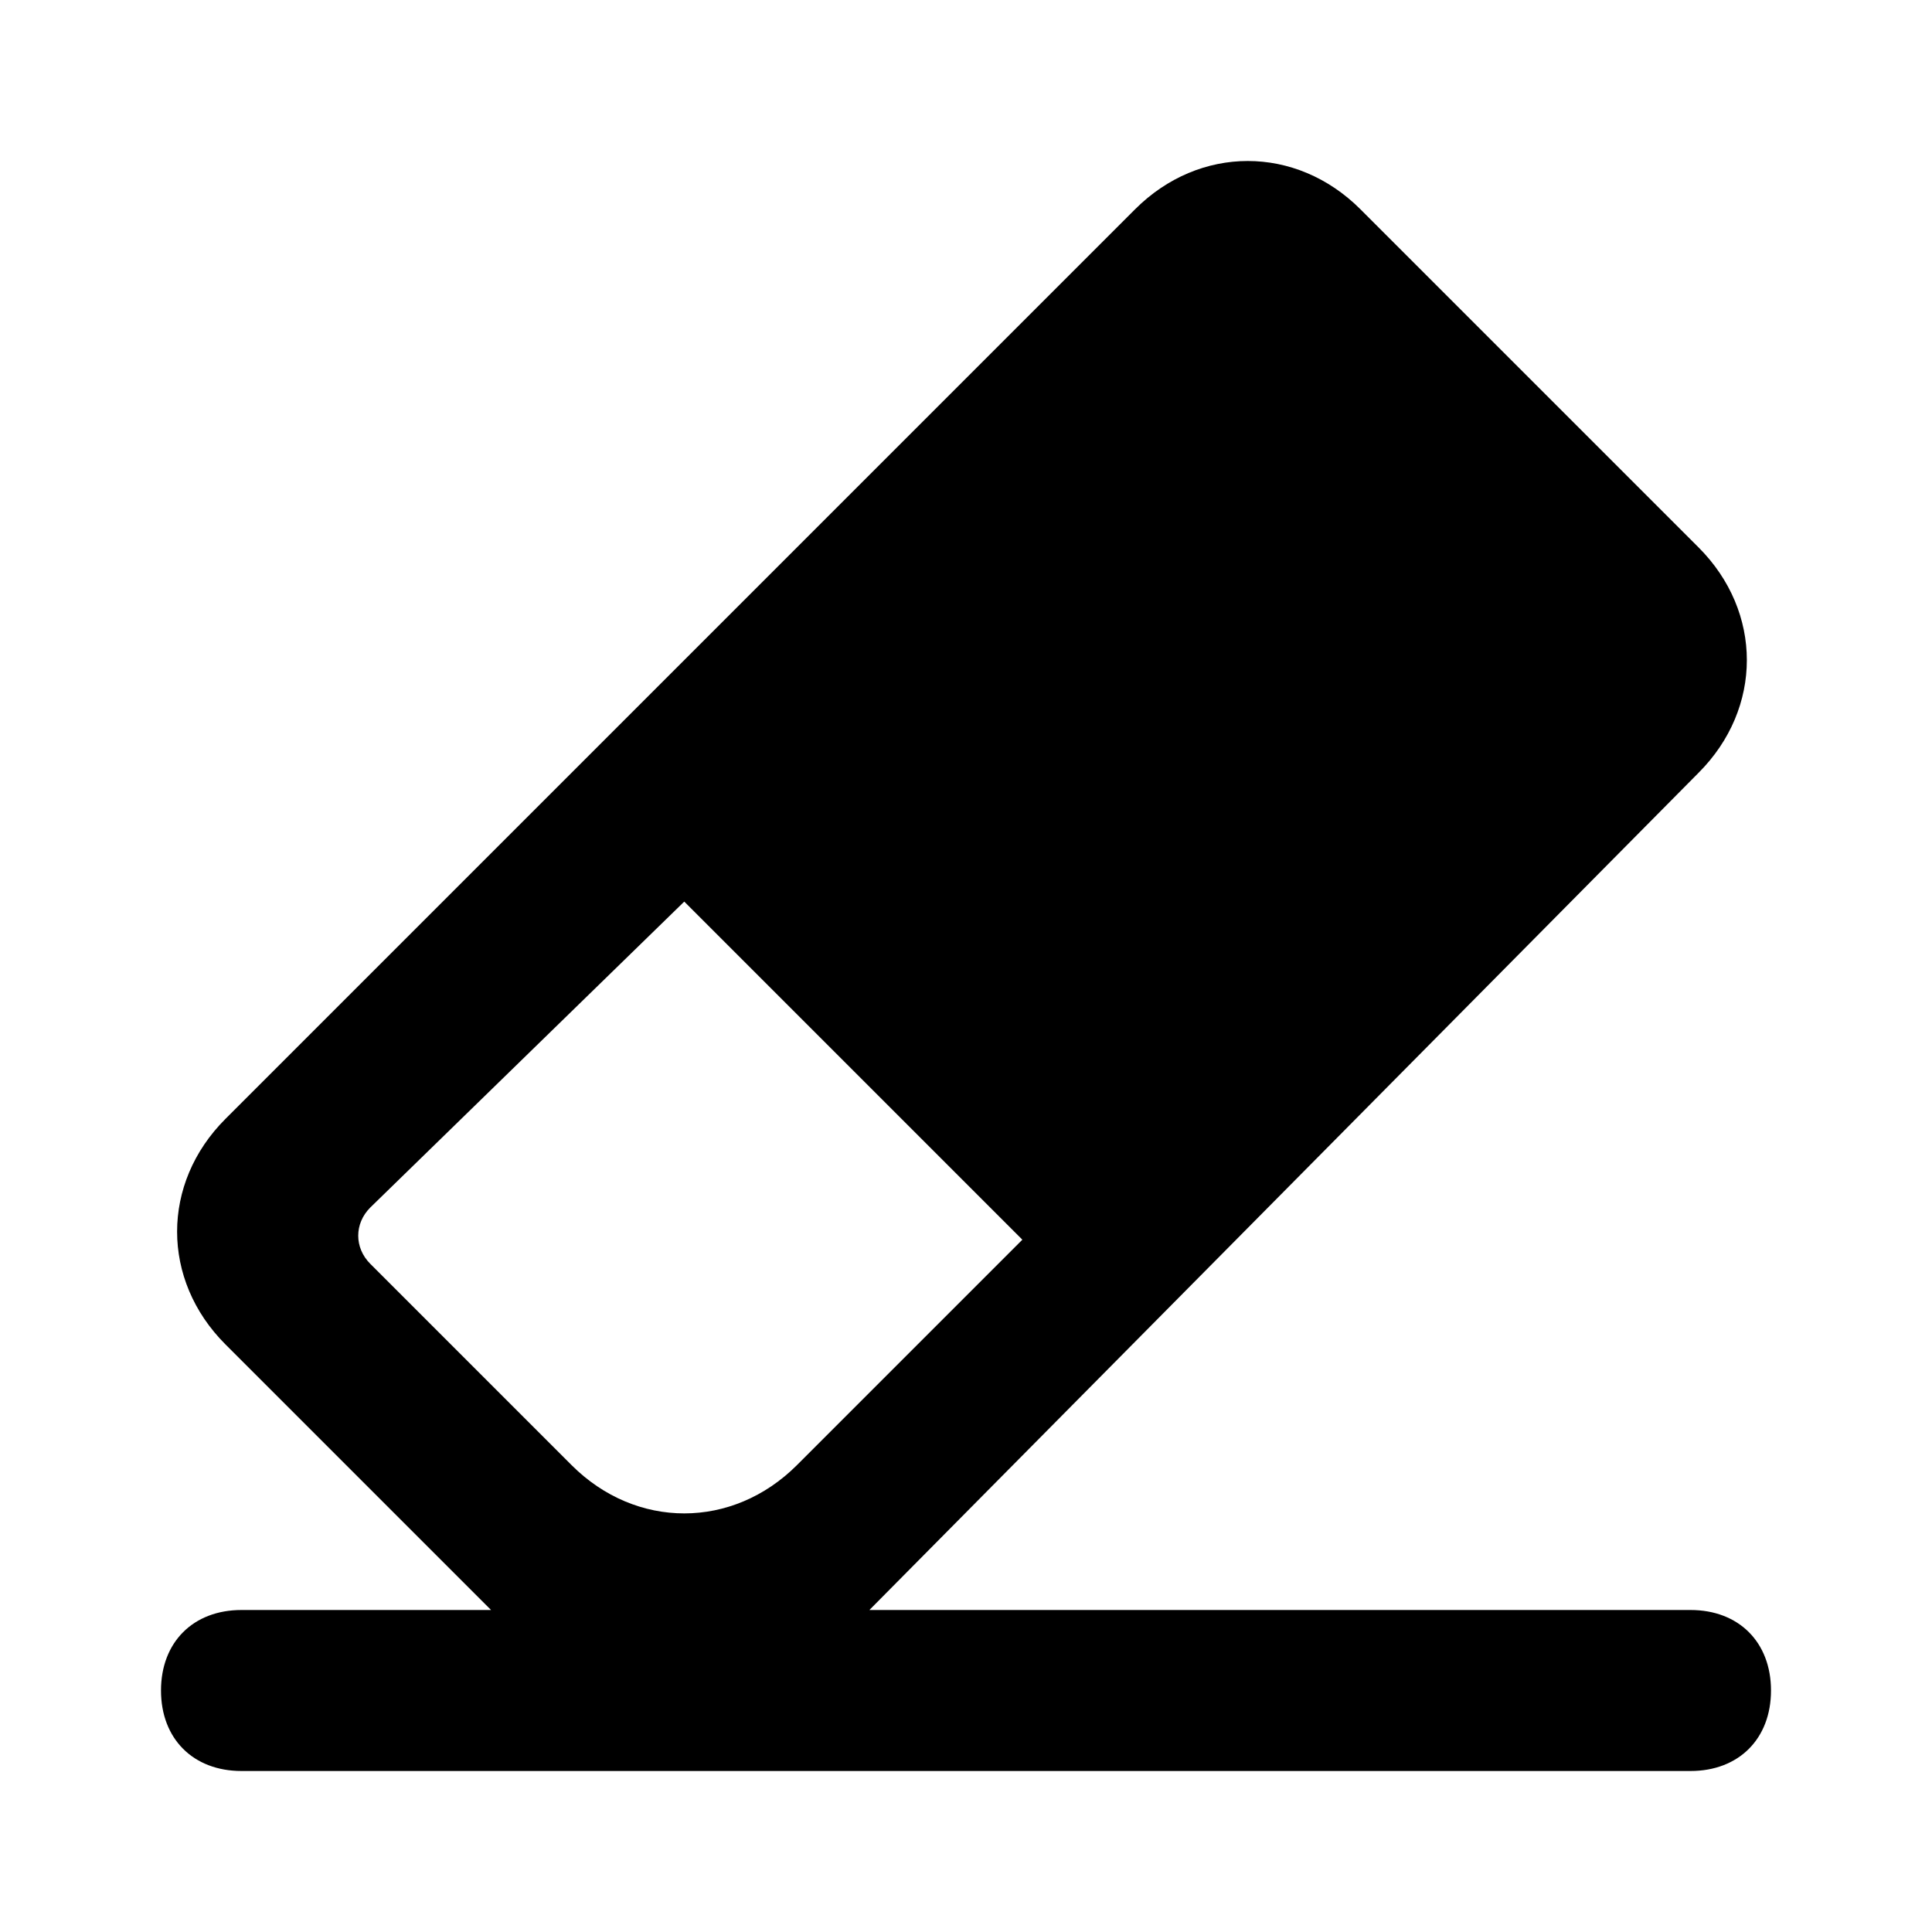   <svg t="1720327293062" class="icon" viewBox="0 0 1024 1024" version="1.1" xmlns="http://www.w3.org/2000/svg" p-id="2436" xmlns:xlink="http://www.w3.org/1999/xlink">
   <path d="M128 938.667c-25.6 0-42.667-17.067-42.667-42.667s17.067-42.667 42.667-42.667h132.267l-140.8-140.8c-34.133-34.133-34.133-85.333 0-119.467L601.6 110.933c34.133-34.133 85.333-34.133 119.467 0l179.2 179.2c34.133 34.133 34.133 85.333 0 119.467L460.8 853.333H896c25.6 0 42.667 17.067 42.667 42.667s-17.067 42.667-42.667 42.667H128z m68.267-298.667c-8.533 8.533-8.533 21.333 0 29.867l106.667 106.667c34.133 34.133 85.333 34.133 119.467 0l119.467-119.467-179.2-179.2L196.267 640z" p-id="2437">
   </path>
  </svg>
